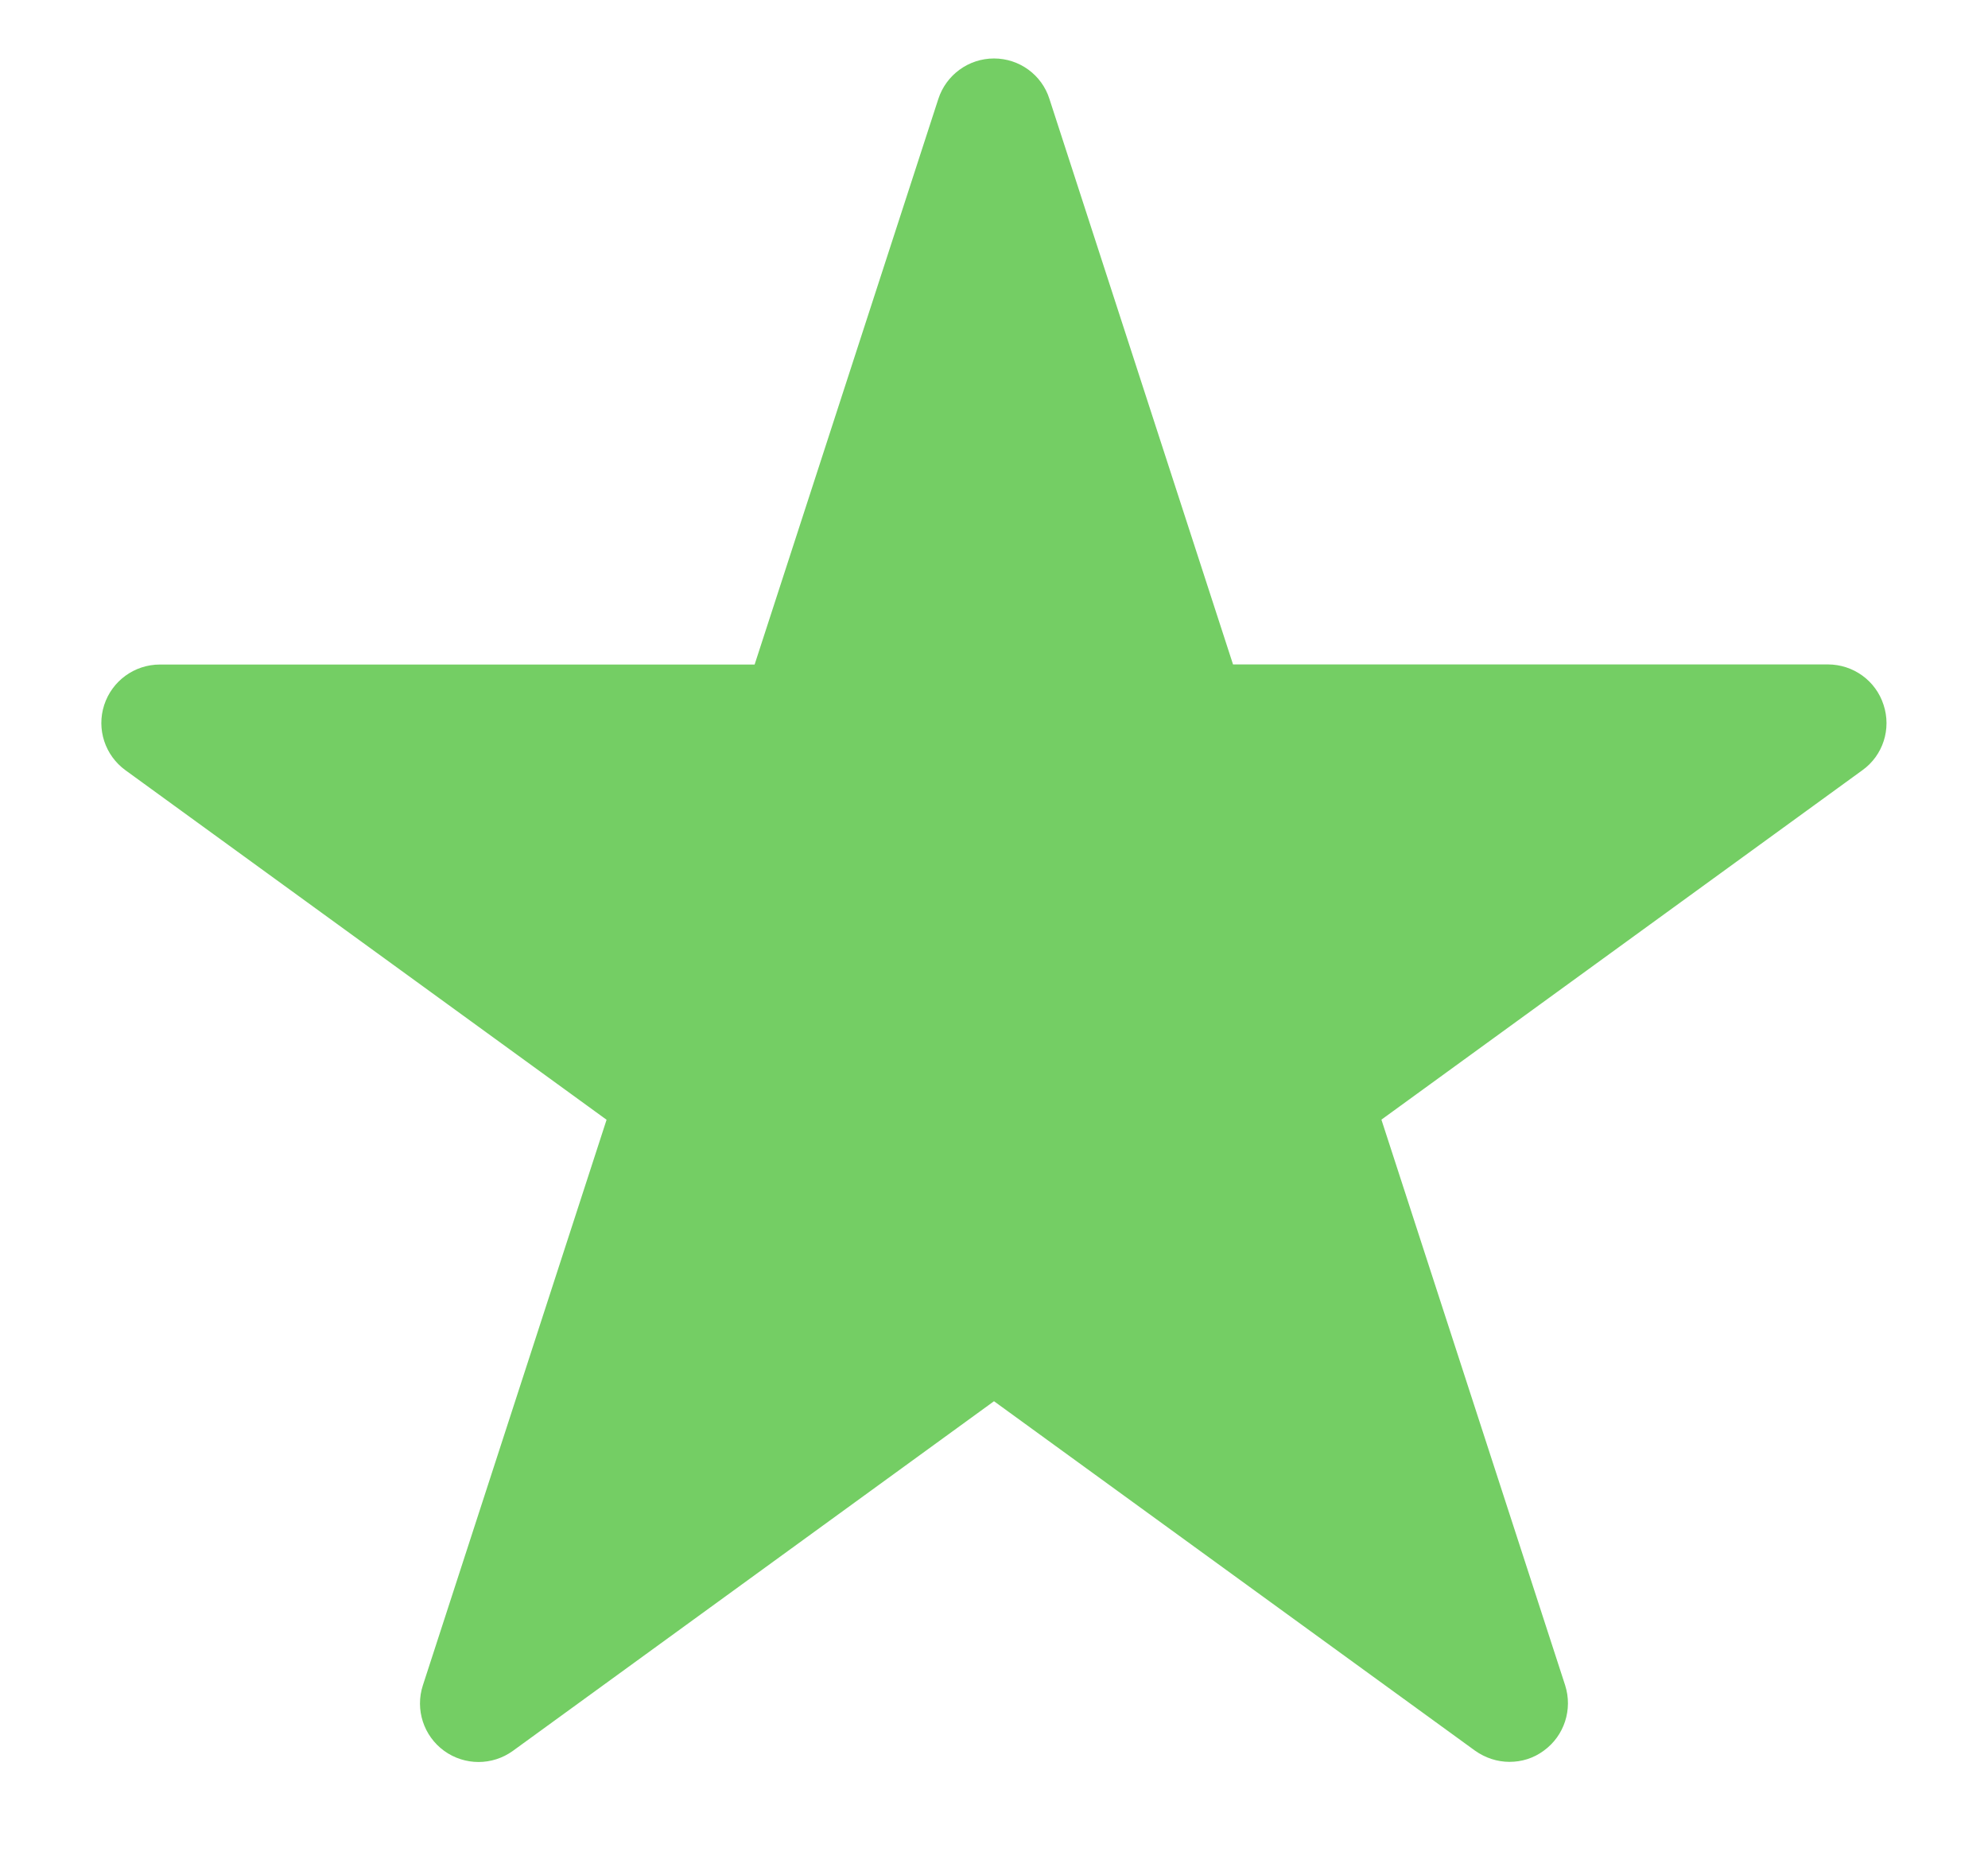 <?xml version="1.0" encoding="utf-8"?>
<!-- Generator: Adobe Illustrator 16.0.0, SVG Export Plug-In . SVG Version: 6.00 Build 0)  -->
<!DOCTYPE svg PUBLIC "-//W3C//DTD SVG 1.1//EN" "http://www.w3.org/Graphics/SVG/1.1/DTD/svg11.dtd">
<svg version="1.1" id="Layer_1" xmlns="http://www.w3.org/2000/svg" xmlns:xlink="http://www.w3.org/1999/xlink" x="0px" y="0px"
	 width="17px" height="16px" viewBox="0 0 17 16" enable-background="new 0 0 17 16" xml:space="preserve">
<path fill="#74CE64" d="M16.107,6.028c-0.066-0.206-0.258-0.346-0.477-0.346h-5.086l-1.57-4.836C8.909,0.64,8.717,0.5,8.5,0.5
	S8.091,0.64,8.024,0.846L6.453,5.683H1.367c-0.217,0-0.409,0.14-0.476,0.346C0.824,6.235,0.898,6.46,1.073,6.587l4.114,2.989
	l-1.571,4.837c-0.067,0.206,0.006,0.432,0.182,0.56c0.176,0.127,0.412,0.127,0.588,0l4.114-2.99l4.113,2.988
	c0.089,0.063,0.191,0.096,0.295,0.096s0.205-0.03,0.294-0.096c0.175-0.127,0.248-0.353,0.182-0.559l-1.571-4.837l4.114-2.989
	C16.102,6.46,16.175,6.234,16.107,6.028z"/>
</svg>
